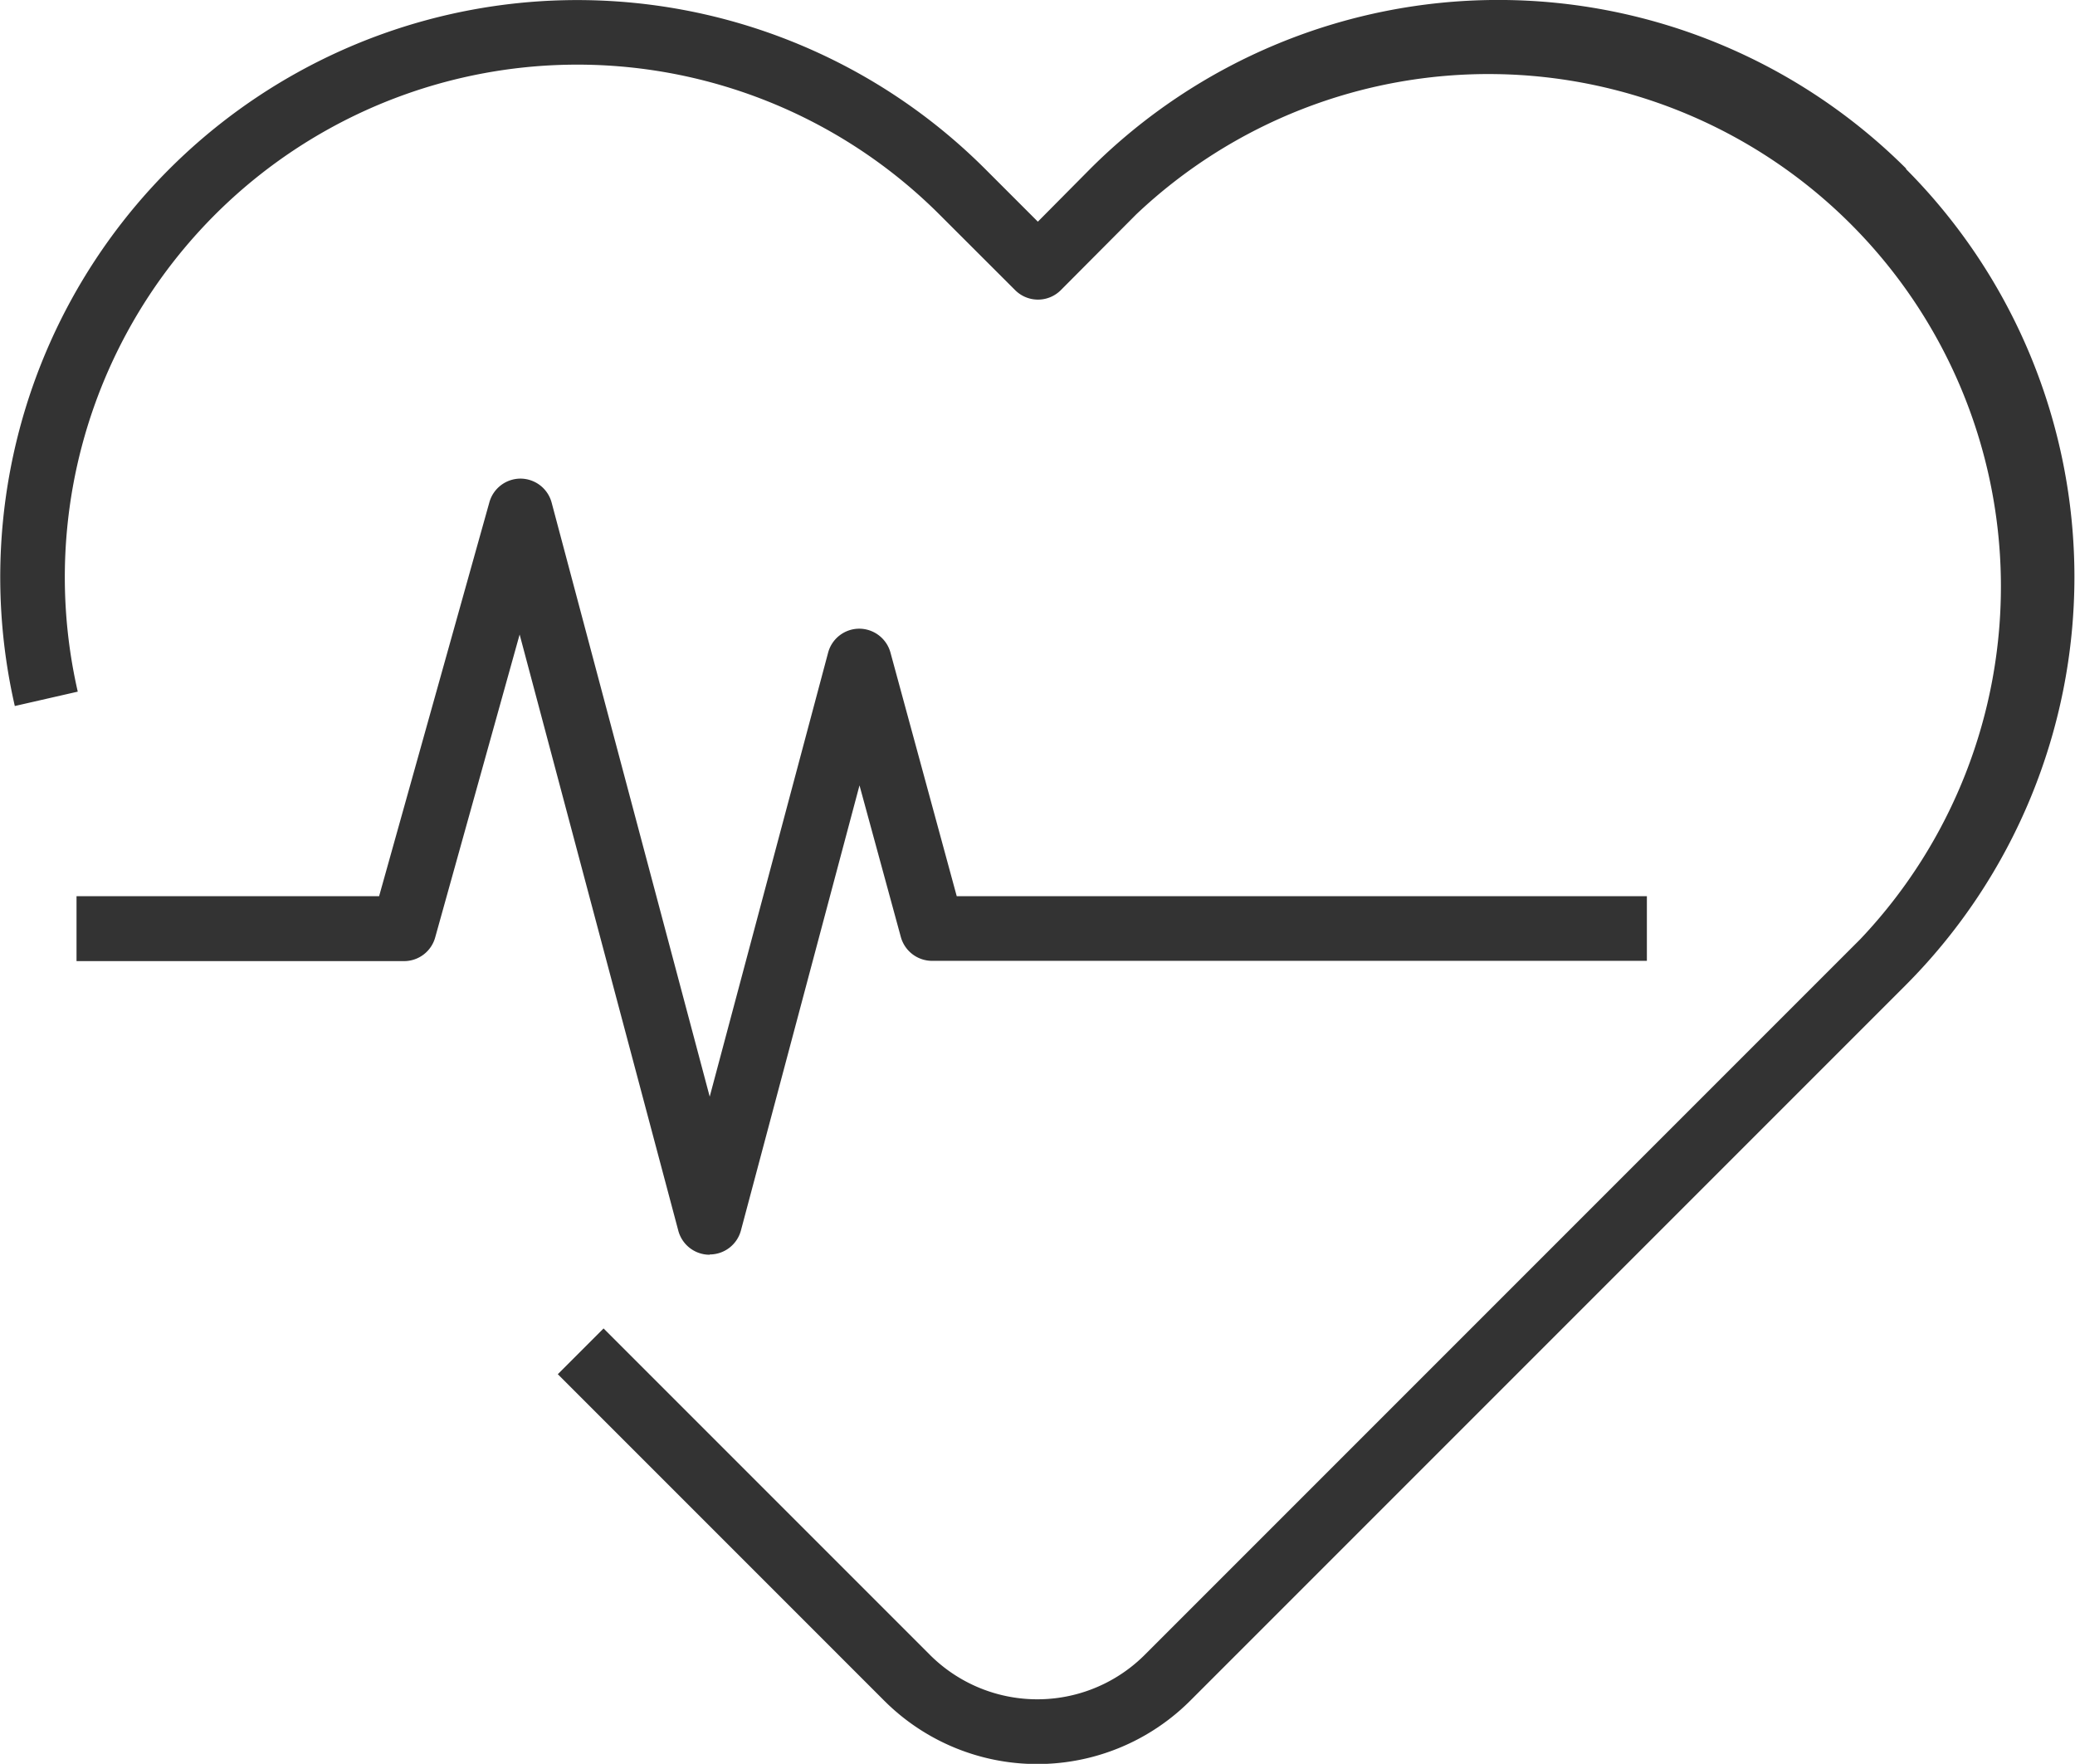 <svg viewBox="0 0 23.536 20.004" height="20.004" width="23.536" xmlns:xlink="http://www.w3.org/1999/xlink" xmlns="http://www.w3.org/2000/svg">
  <defs>
    <clipPath id="clip-path">
      <rect fill="none" transform="translate(0 0)" height="20.004" width="23.536" data-name="長方形 61" id="長方形_61"></rect>
    </clipPath>
  </defs>
  <g transform="translate(0 0)" id="icon_category_03">
    <g clip-path="url(#clip-path)" data-name="グループ 114" id="グループ_114">
      <path fill="#333" d="M21.623,1.914a6.551,6.551,0,0,0-9.256,0l-.595.6-.6-.6A6.545,6.545,0,0,0,.168,8.007l.714-.163a5.813,5.813,0,0,1,9.774-5.411l.858.857a.366.366,0,0,0,.519,0l.853-.857A5.812,5.812,0,0,1,21.1,10.652l-8.114,8.114a1.724,1.724,0,0,1-2.44,0l-3.7-3.7-.519.519,3.7,3.7a2.455,2.455,0,0,0,3.476,0l8.114-8.114a6.556,6.556,0,0,0,0-9.256" data-name="パス 66" id="パス_66"></path>
      <path fill="#333" d="M8.05,14.227a.367.367,0,0,0,.354-.272L9.749,8.907l.469,1.72a.368.368,0,0,0,.354.27H18.68v-.733H10.852L10.1,7.4a.368.368,0,0,0-.354-.27h0a.366.366,0,0,0-.353.272L8.05,12.437,6.257,5.7a.367.367,0,0,0-.352-.272h0a.367.367,0,0,0-.354.268L4.3,10.164H.868V10.9H4.583a.366.366,0,0,0,.353-.268l.958-3.436,1.8,6.762a.367.367,0,0,0,.354.272" data-name="パス 67" id="パス_67"></path>
    </g>
  </g>
</svg>
